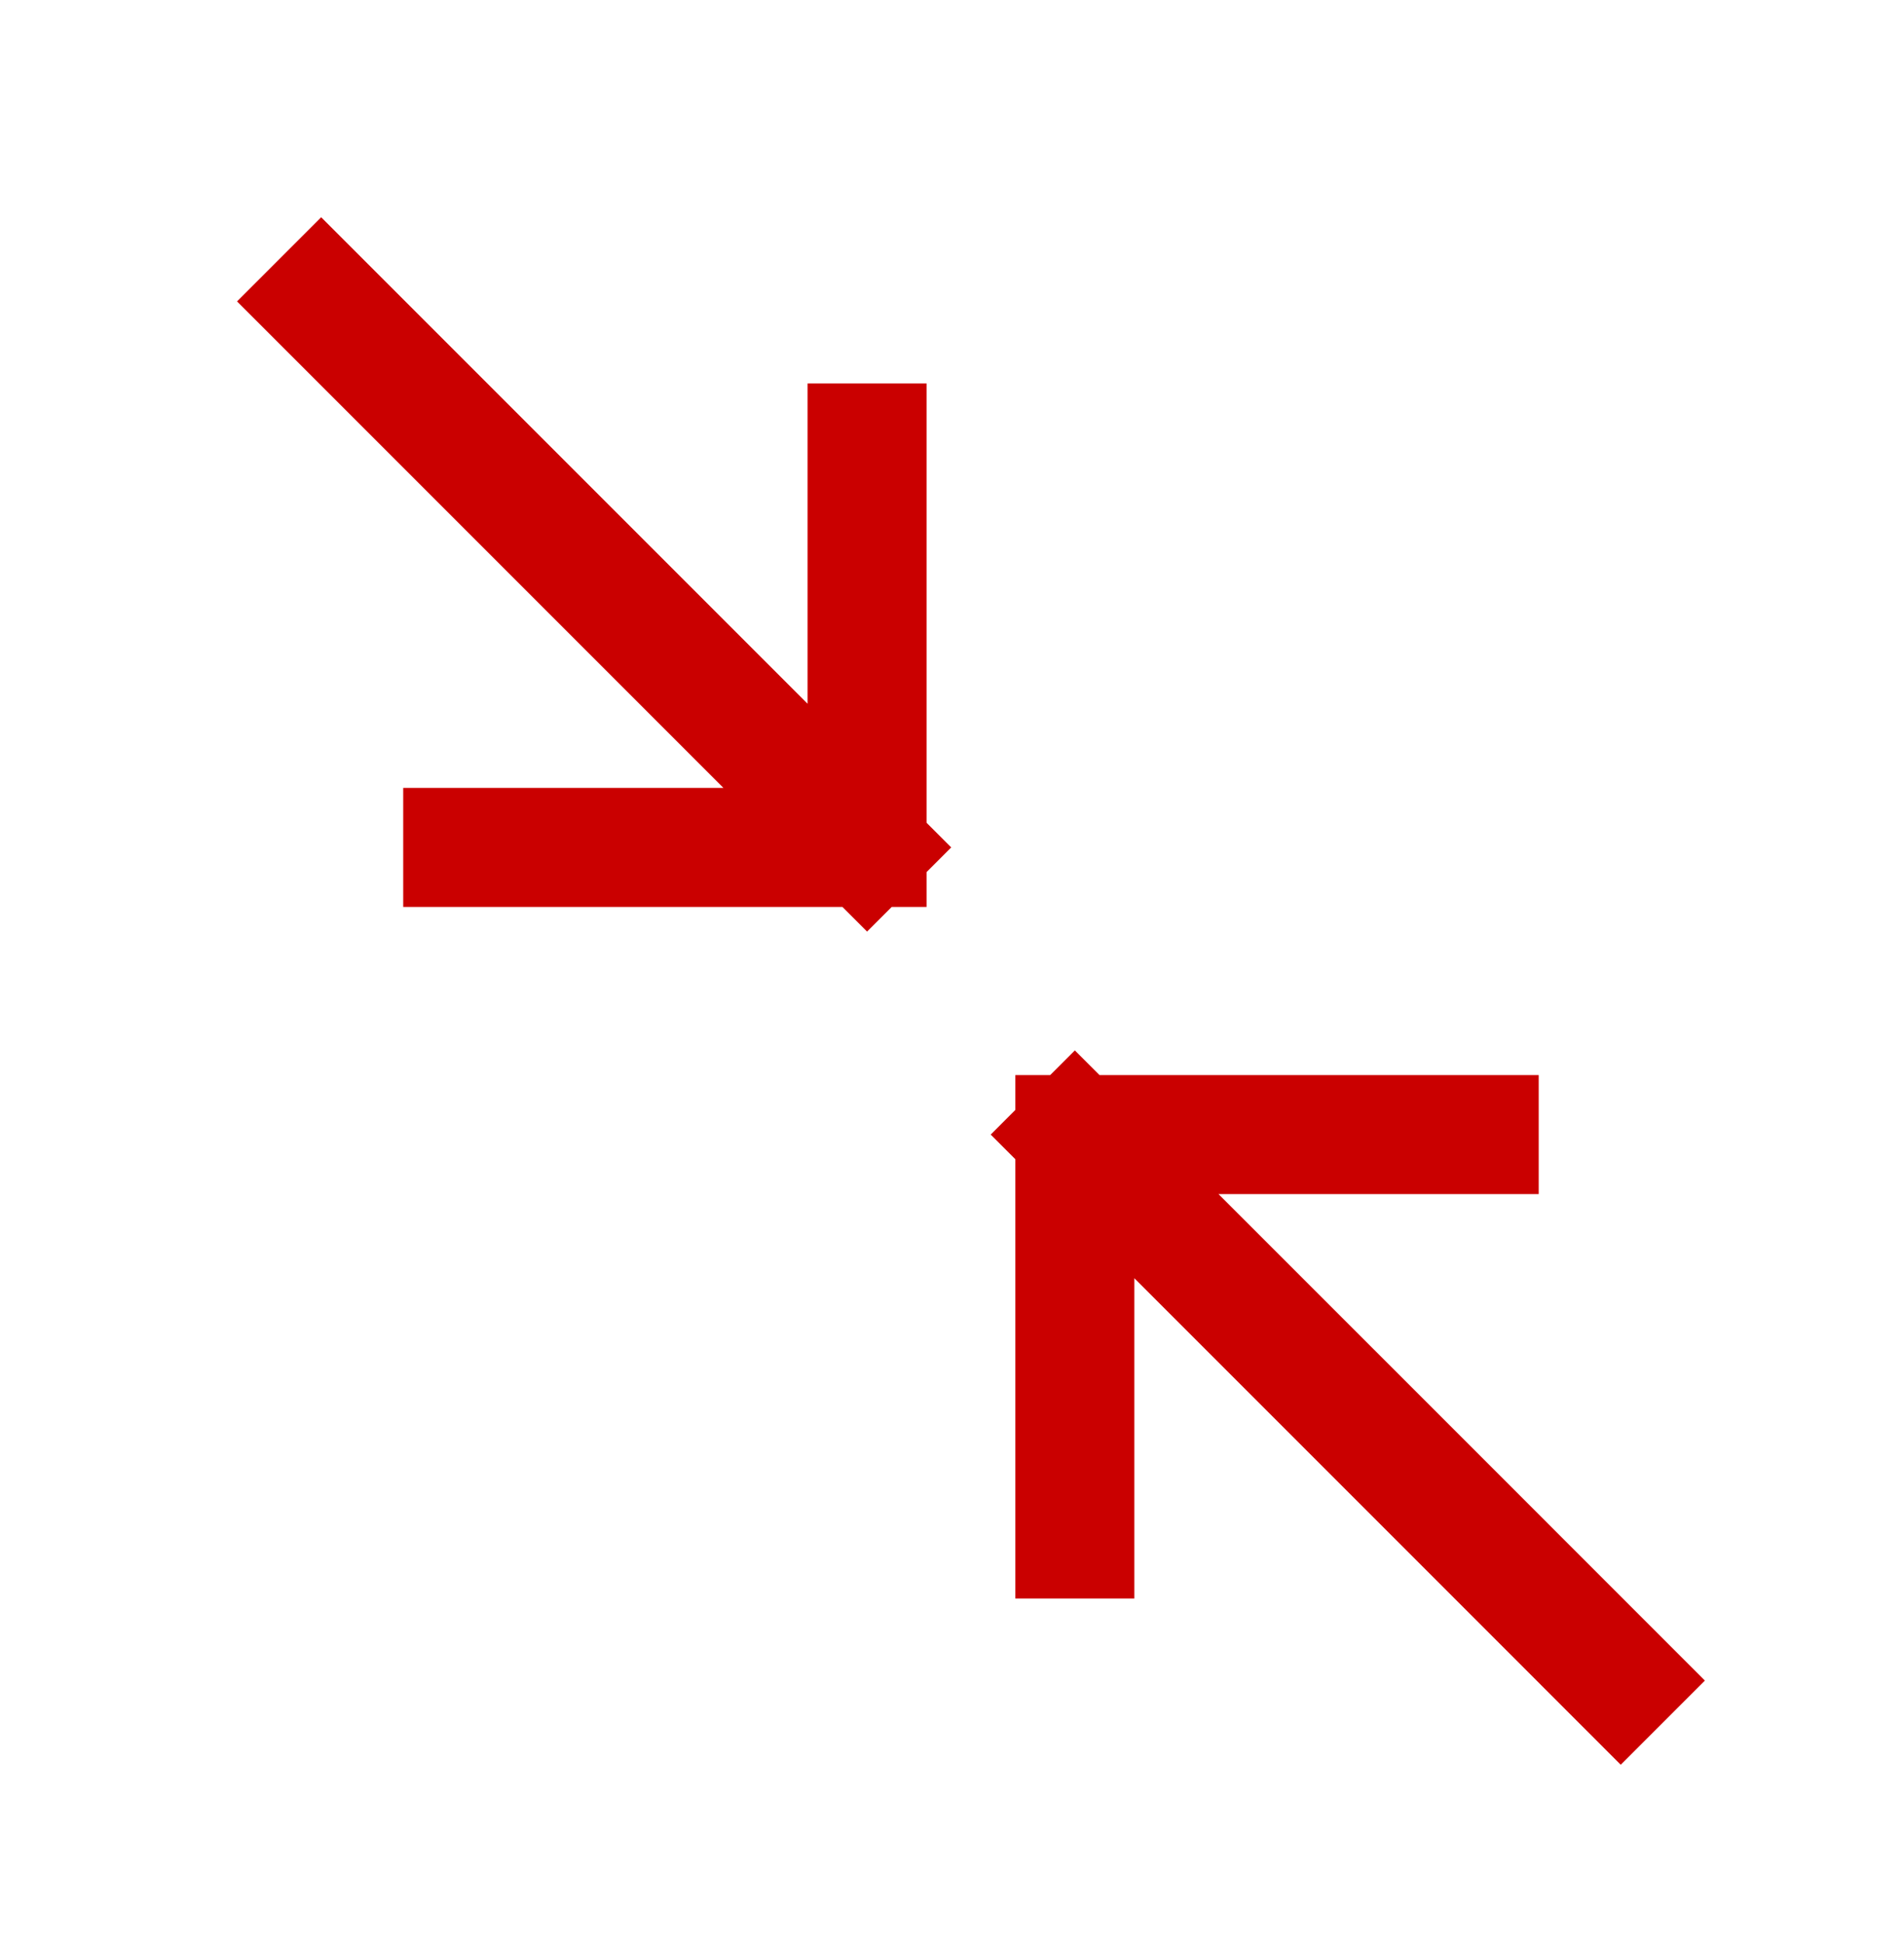<svg width="48" height="49" viewBox="0 0 48 49" fill="none" xmlns="http://www.w3.org/2000/svg">
<path d="M11.665 21.359H21.859M21.859 21.359V11.165M21.859 21.359L12.684 12.184L8.097 7.597" stroke="#CA0000" stroke-width="3" stroke-linecap="square" stroke-linejoin="round"/>
<path d="M37.291 28.597H27.097M27.097 28.597V38.791M27.097 28.597L36.272 37.771L40.859 42.359" stroke="#CA0000" stroke-width="3" stroke-linecap="square" stroke-linejoin="round"/>
</svg>
